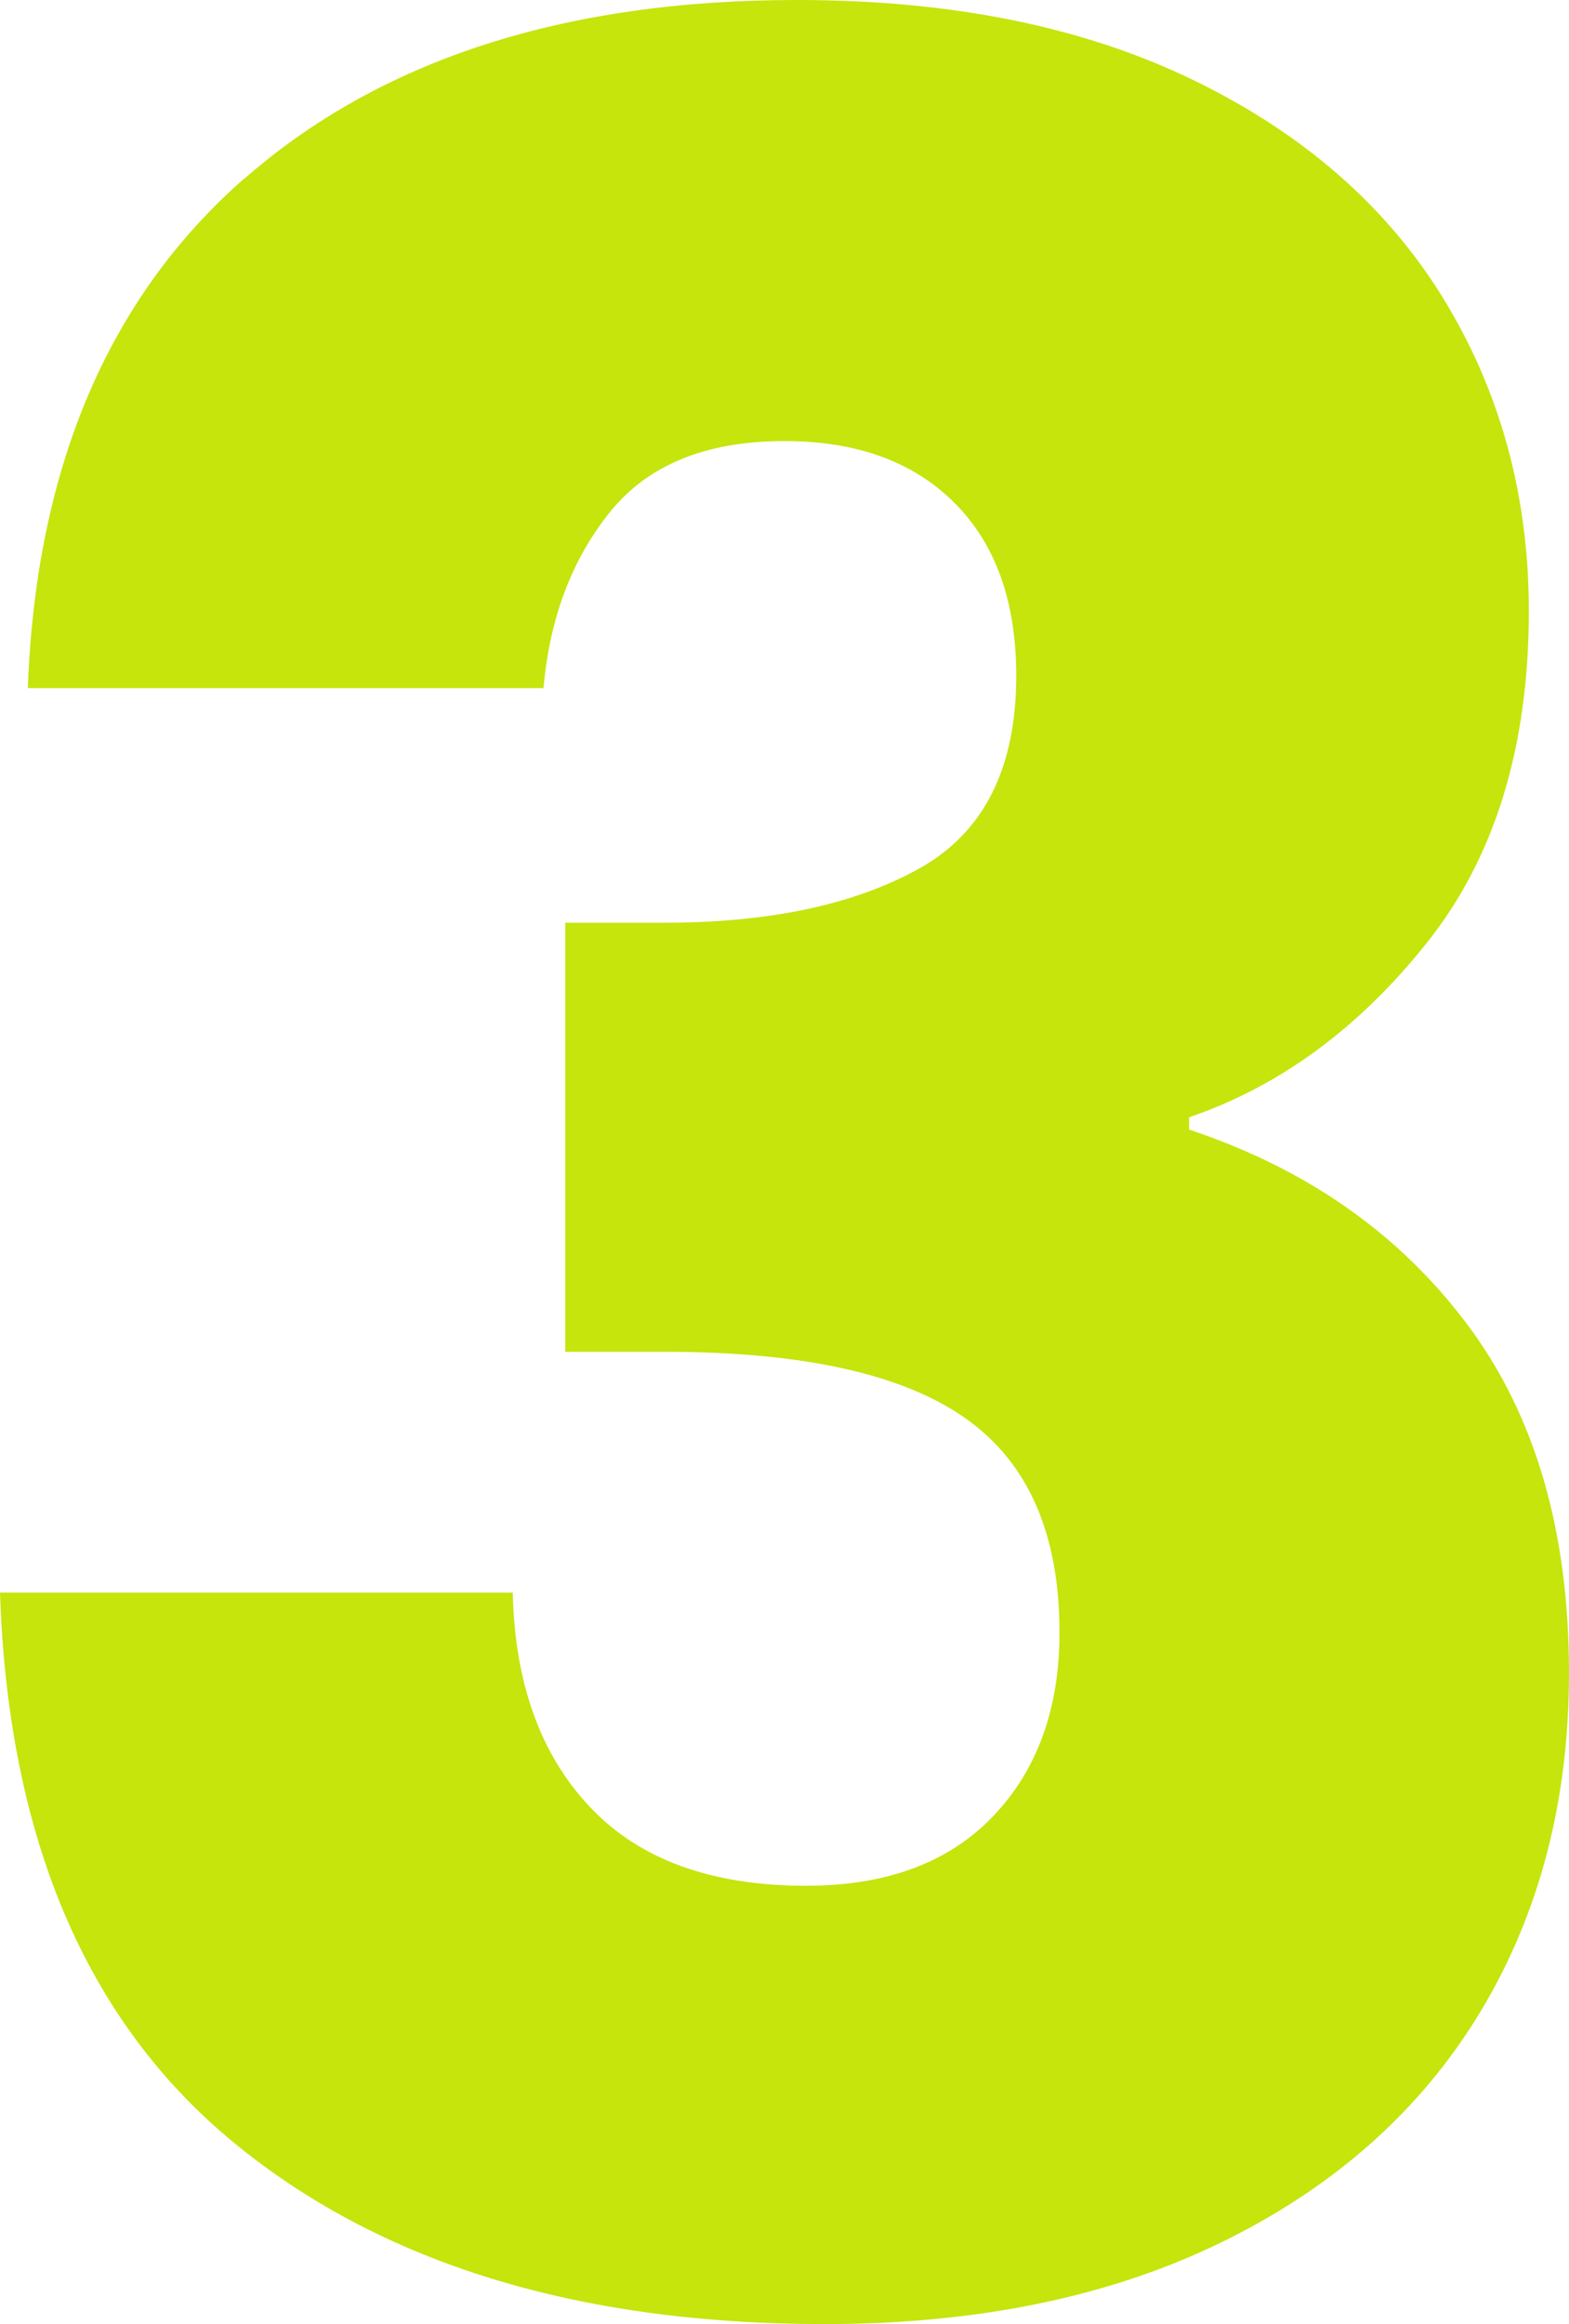<?xml version="1.0" encoding="UTF-8"?> <svg xmlns="http://www.w3.org/2000/svg" width="179" height="265" viewBox="0 0 179 265" fill="none"><path d="M27.83 20.42C43.34 6.812 64.367 0 90.91 0C108.535 0 123.622 3.045 136.189 9.154C148.755 15.262 158.273 23.588 164.724 34.133C171.174 44.695 174.417 56.542 174.417 69.674C174.417 85.165 170.54 97.769 162.785 107.503C155.03 117.238 145.988 123.874 135.66 127.395V128.803C149.055 133.257 159.612 140.65 167.367 150.983C175.122 161.317 179 174.554 179 190.749C179 205.307 175.651 218.14 168.954 229.283C162.256 240.426 152.51 249.175 139.714 255.494C126.9 261.831 111.708 265 94.082 265C65.9 265 43.393 258.082 26.596 244.246C9.8 230.392 0.934 209.514 0 181.596H58.498C58.727 191.929 61.67 200.079 67.31 206.047C72.95 212.032 81.163 215.024 91.968 215.024C101.133 215.024 108.235 212.384 113.294 207.103C118.335 201.822 120.873 194.851 120.873 186.155C120.873 174.889 117.295 166.738 110.121 161.704C102.948 156.652 91.509 154.134 75.77 154.134H64.49V105.215H75.77C87.755 105.215 97.449 103.155 104.834 99.054C112.236 94.952 115.938 87.612 115.938 77.05C115.938 68.6 113.593 62.034 108.888 57.334C104.182 52.634 97.731 50.293 89.5 50.293C80.564 50.293 73.937 52.986 69.584 58.39C65.23 63.794 62.71 70.484 62.005 78.458H3.173C4.107 53.356 12.338 33.992 27.83 20.385V20.42Z" fill="#C5E50C"></path></svg> 